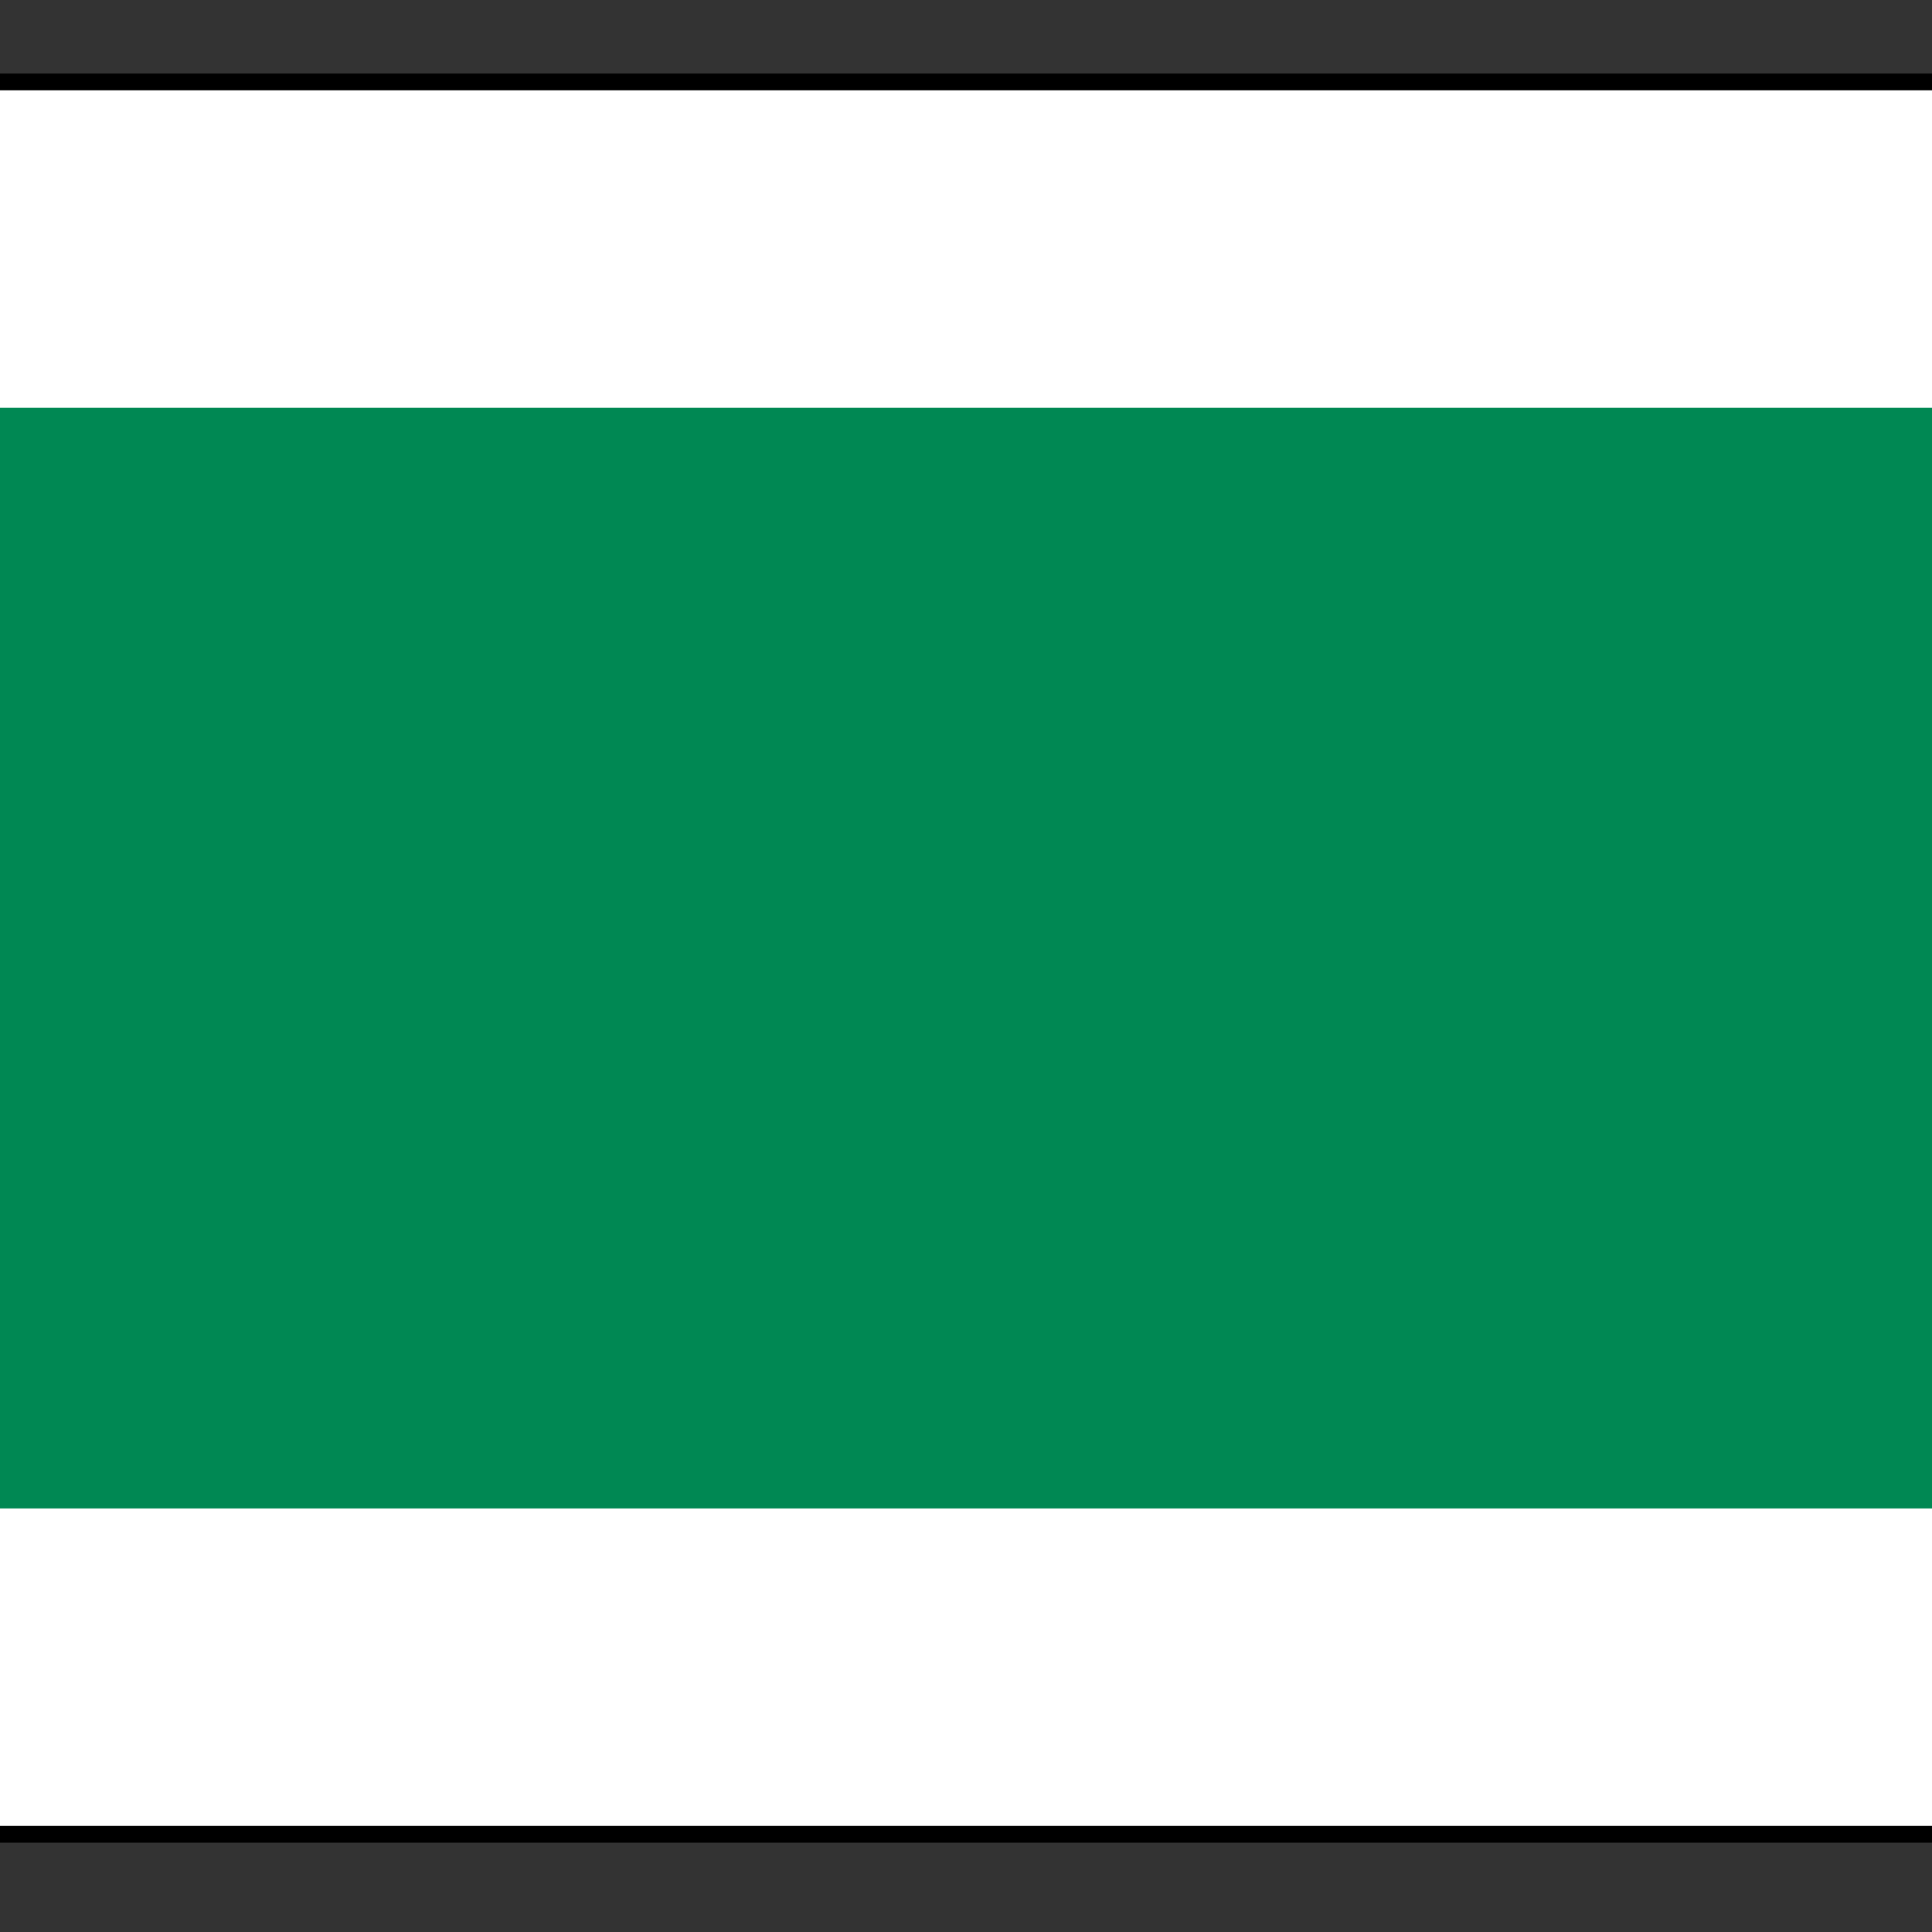 <?xml version="1.0" encoding="UTF-8" standalone="no"?>
<svg
   xmlns:dc="http://purl.org/dc/elements/1.1/"
   xmlns:cc="http://creativecommons.org/ns#"
   xmlns:rdf="http://www.w3.org/1999/02/22-rdf-syntax-ns#"
   xmlns:svg="http://www.w3.org/2000/svg"
   xmlns="http://www.w3.org/2000/svg"
   xmlns:sodipodi="http://sodipodi.sourceforge.net/DTD/sodipodi-0.dtd"
   xmlns:inkscape="http://www.inkscape.org/namespaces/inkscape"
   version="1.1"
   id="svg2"
   sodipodi:version="0.32"
   sodipodi:docname="RSV.svg"
   inkscape:output_extension="org.inkscape.output.svg.inkscape"
   inkscape:version="1.0.1 (3bc2e813f5, 2020-09-07)"
   x="0px"
   y="0px"
   width="618.667"
   height="618.667"
   viewBox="0 0 580 580"
   enable-background="new 0 0 580 580"
   xml:space="preserve"><rect x="0" y="0" width="580" height="580" fill="#333333" stroke="none"/><defs
     id="defs3"><inkscape:perspective
       inkscape:vp_z="579.99998 : 289.99999 : 1"
       inkscape:vp_y="0 : 999.99997 : 0"
       inkscape:vp_x="0 : 289.99999 : 1"
       sodipodi:type="inkscape:persp3d"
       id="perspective3265"
       inkscape:persp3d-origin="289.99999 : 193.33332 : 1" /></defs><sodipodi:namedview
     showgrid="false"
     inkscape:cy="284.56105"
     inkscape:cx="243.93202"
     inkscape:zoom="1.3034483"
     pagecolor="#ffffff"
     bordercolor="#666666"
     guidetolerance="10.0"
     objecttolerance="10.0"
     gridtolerance="10.0"
     borderopacity="1.0"
     id="base"
     inkscape:current-layer="svg2"
     inkscape:window-y="-8"
     inkscape:window-x="1912"
     inkscape:pageopacity="0.0"
     inkscape:pageshadow="2"
     inkscape:window-height="1017"
     inkscape:window-width="1920"
     inkscape:snap-bbox="true"
     inkscape:bbox-paths="true"
     inkscape:snap-bbox-edge-midpoints="true"
     inkscape:bbox-nodes="true"
     inkscape:snap-bbox-midpoints="true"
     inkscape:object-paths="true"
     inkscape:object-nodes="true"
     inkscape:snap-intersection-paths="true"
     inkscape:snap-smooth-nodes="true"
     inkscape:snap-midpoints="true"
     inkscape:snap-object-midpoints="true"
     inkscape:snap-center="true"
     inkscape:snap-text-baseline="true"
     inkscape:snap-page="true"
     inkscape:window-maximized="1"
     inkscape:document-rotation="0" /><g
     id="layer3"
     transform="matrix(48.15,0,0,48.15,-536.273,-33.307)"
     inkscape:label="Layout"
     display="none"
     style="display:none"><rect
       id="rect4134"
       x="1"
       y="1"
       display="inline"
       width="10"
       height="10"
       style="display:inline;fill:none;stroke:#757575;stroke-width:0.1" /><rect
       id="rect4136"
       x="2"
       y="2"
       display="inline"
       width="8"
       height="8"
       style="display:inline;fill:none;stroke:#757575;stroke-width:0.1" /></g><rect
     style="opacity:1;vector-effect:none;fill:#000000;fill-opacity:1;fill-rule:evenodd;stroke:none;stroke-width:0;stroke-linecap:butt;stroke-linejoin:miter;stroke-miterlimit:4;stroke-dasharray:0,0;stroke-dashoffset:0;stroke-opacity:1"
     id="rect821-9"
     width="580"
     height="531.106"
     x="0"
     y="22.084" /><rect
     style="opacity:1;vector-effect:none;fill:#ffffff;fill-opacity:1;fill-rule:evenodd;stroke:none;stroke-width:17.184;stroke-linecap:butt;stroke-linejoin:miter;stroke-miterlimit:4;stroke-dasharray:34.367, 17.184;stroke-dashoffset:33.154;stroke-opacity:1"
     id="rect821"
     width="580"
     height="521.037"
     x="-1.0047563e-20"
     y="27.119" /><rect
     style="opacity:1;vector-effect:none;fill:#008853;fill-opacity:1;fill-rule:evenodd;stroke:none;stroke-width:19.011;stroke-linecap:butt;stroke-linejoin:miter;stroke-miterlimit:4;stroke-dasharray:38.022, 19.011;stroke-dashoffset:34.324;stroke-opacity:1"
     id="rect819"
     width="580"
     height="330.428"
     x="0"
     y="122.423" /></svg>

